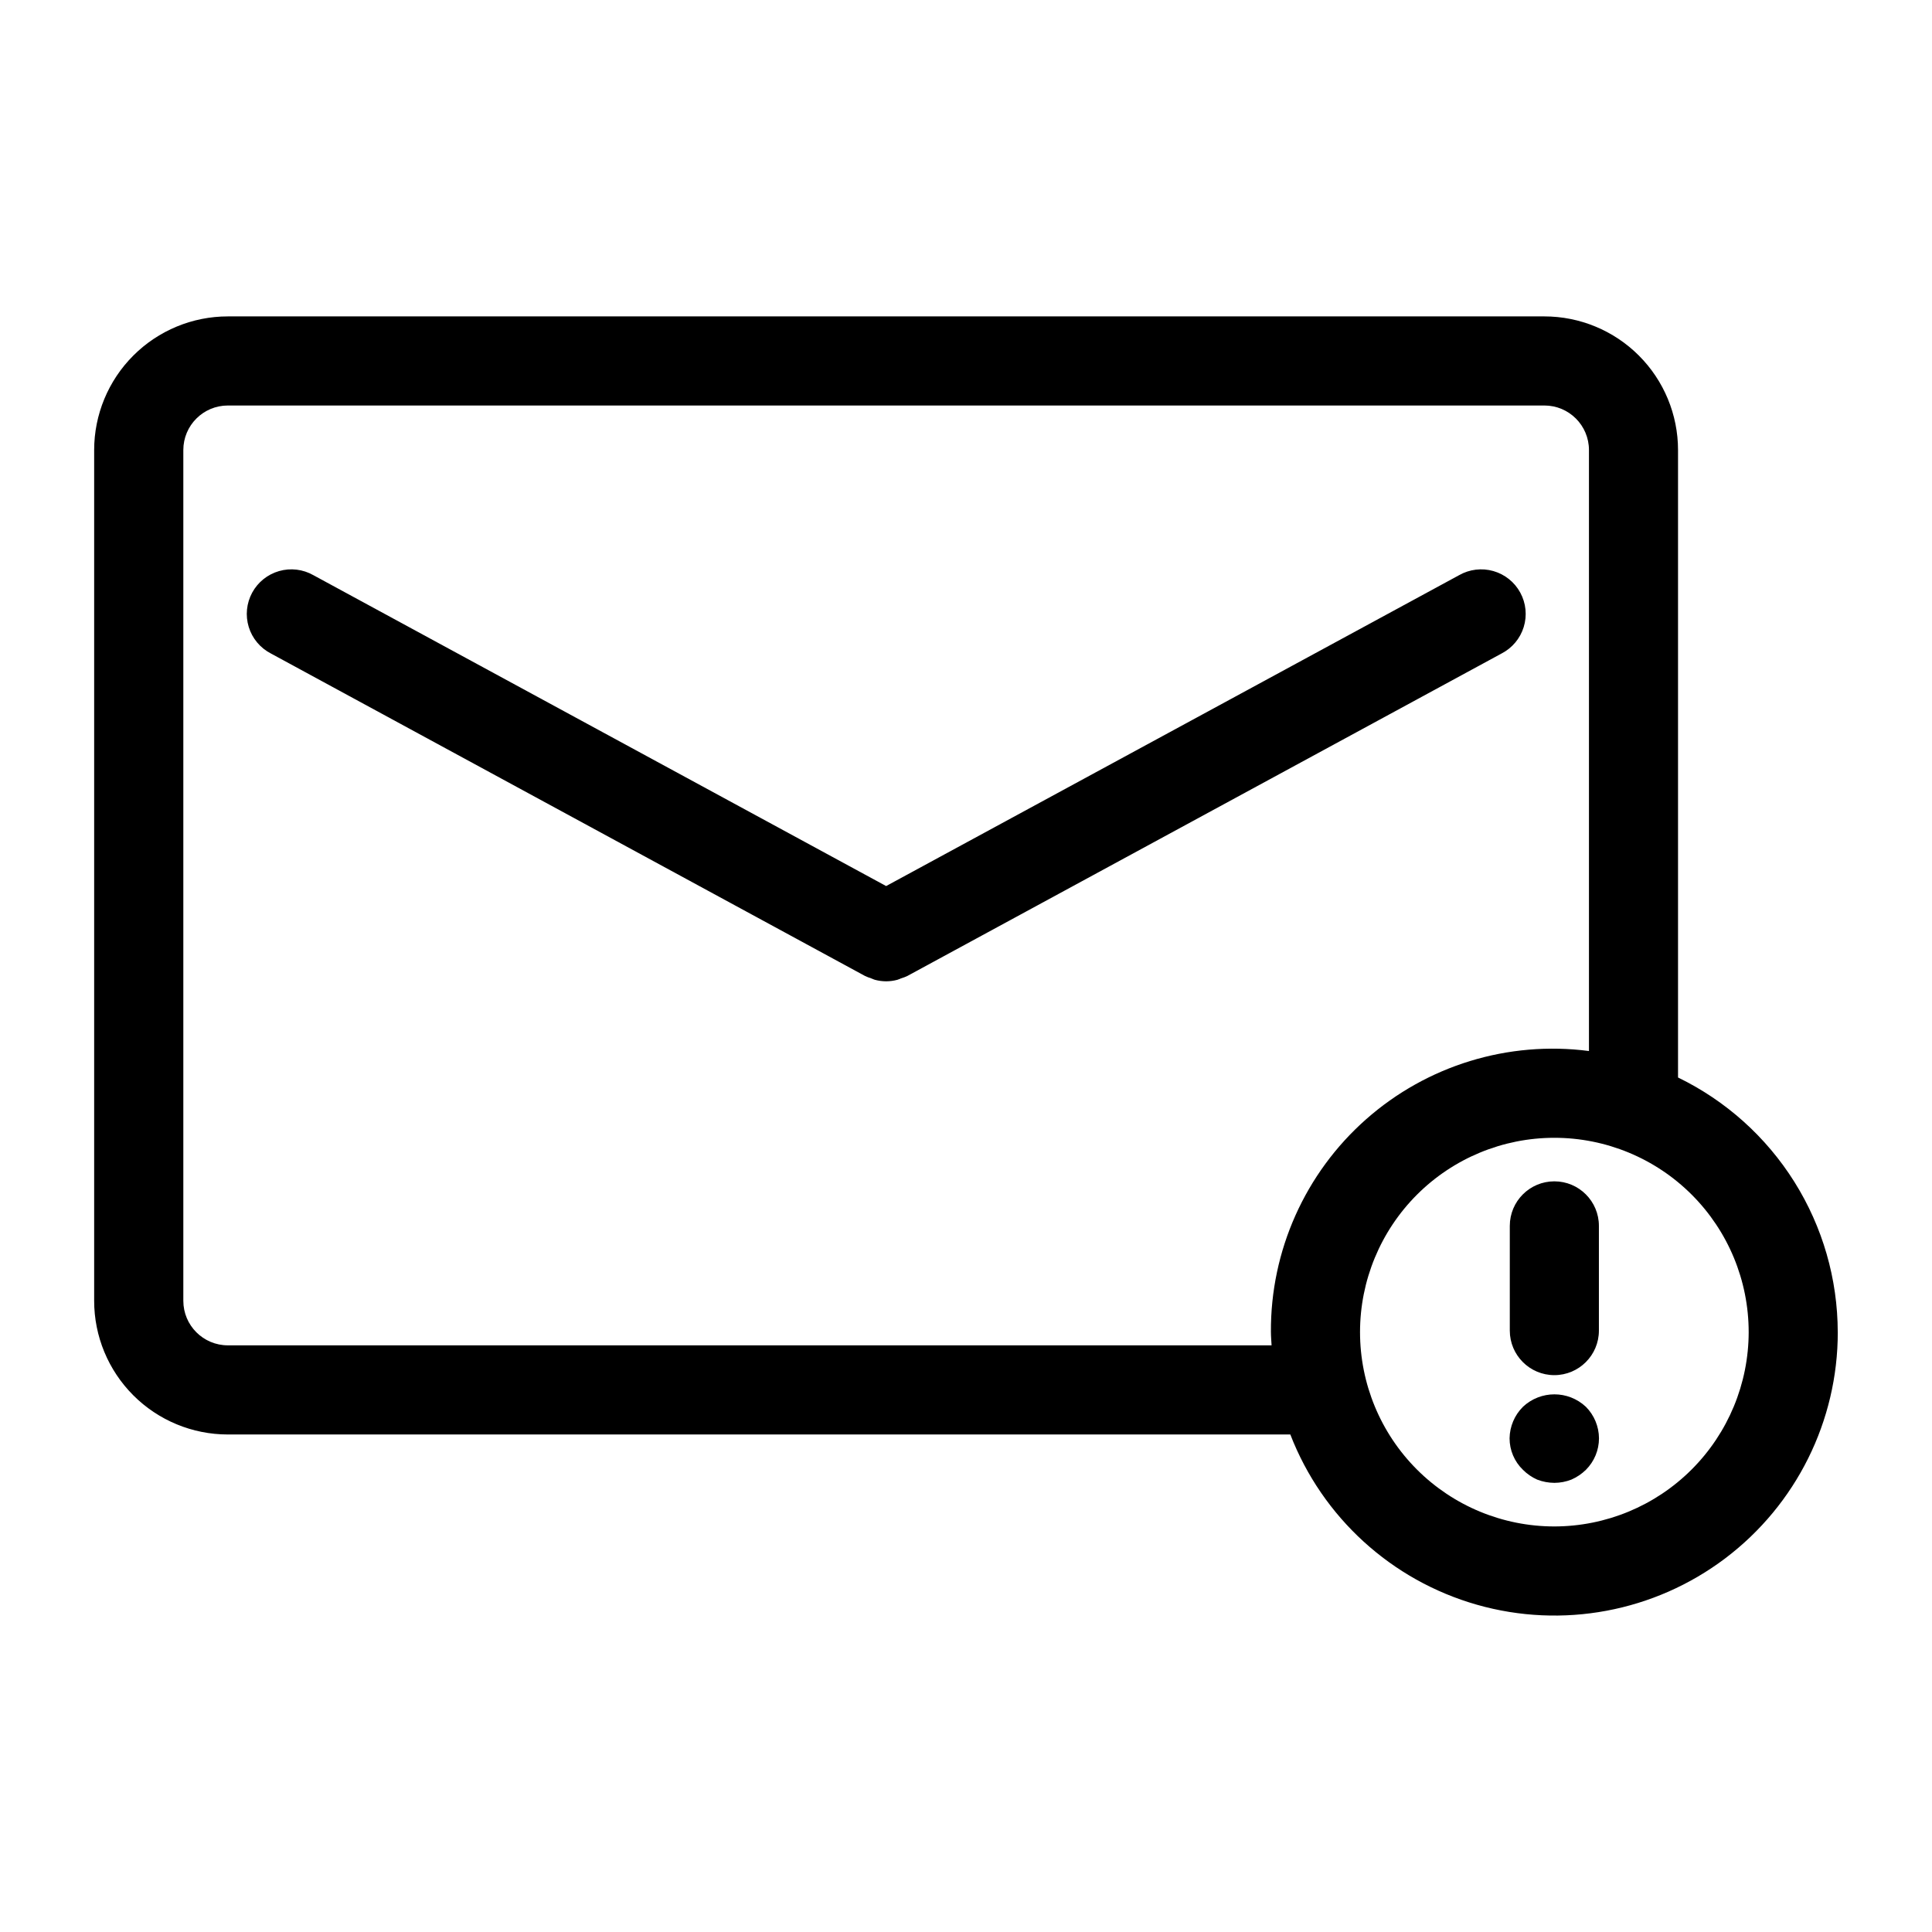 <?xml version="1.0" encoding="UTF-8"?>
<!-- Uploaded to: SVG Repo, www.svgrepo.com, Generator: SVG Repo Mixer Tools -->
<svg fill="#000000" width="800px" height="800px" version="1.1" viewBox="144 144 512 512" xmlns="http://www.w3.org/2000/svg">
 <path d="m382.8 403.27c-0.332 0.117-0.645 0.301-0.984 0.387-0.973 0.262-1.973 0.395-2.981 0.398-1.008-0.004-2.012-0.137-2.984-0.398-0.34-0.086-0.652-0.27-0.984-0.387-0.57-0.172-1.125-0.387-1.66-0.645l-157.42-85.445c-2.82-1.457-4.934-3.984-5.867-7.019-0.93-3.031-0.602-6.312 0.91-9.102 1.516-2.789 4.086-4.852 7.141-5.723 3.051-0.871 6.324-0.477 9.082 1.094l151.78 82.383 151.84-82.383c2.754-1.57 6.031-1.965 9.082-1.094 3.051 0.871 5.625 2.934 7.137 5.723 1.516 2.789 1.844 6.07 0.91 9.102-0.934 3.035-3.047 5.562-5.867 7.019l-157.44 85.441 0.004 0.004c-0.547 0.262-1.113 0.477-1.695 0.645zm248.23 93.754c0.016 23.555-11.023 45.746-29.816 59.945-18.789 14.195-43.156 18.754-65.805 12.305-22.652-6.449-40.965-23.156-49.461-45.121h-281.57c-9.395 0-18.406-3.731-25.047-10.375-6.644-6.644-10.379-15.652-10.379-25.051v-225.45c0-9.395 3.734-18.406 10.379-25.047 6.641-6.644 15.652-10.379 25.047-10.379h348.89c9.395 0 18.406 3.734 25.051 10.379 6.641 6.641 10.375 15.652 10.375 25.047v166.27c12.668 6.148 23.355 15.738 30.84 27.668 7.484 11.934 11.465 25.727 11.488 39.809zm-150.05 3.512c-0.055-1.164-0.172-2.363-0.172-3.512h-0.004c-0.133-21.559 9.062-42.121 25.215-56.398 16.156-14.277 37.691-20.875 59.07-18.094v-159.26c0-6.523-5.285-11.809-11.809-11.809h-348.89c-6.523 0-11.809 5.285-11.809 11.809v225.45c0 6.523 5.285 11.809 11.809 11.809zm126.44-3.512h-0.004c0-13.656-5.426-26.754-15.082-36.414-9.66-9.656-22.758-15.082-36.418-15.082-13.656 0-26.754 5.426-36.414 15.082-9.656 9.66-15.082 22.758-15.082 36.414 0 13.66 5.426 26.758 15.082 36.418 9.66 9.656 22.758 15.082 36.414 15.082 13.656-0.016 26.746-5.445 36.398-15.102 9.652-9.652 15.086-22.742 15.102-36.398zm-51.5 11.398-0.004 0.004c6.523 0 11.809-5.289 11.809-11.809v-27.742c0-6.523-5.285-11.809-11.809-11.809-6.519 0-11.805 5.285-11.805 11.809v27.742c0 6.519 5.285 11.809 11.805 11.809zm-8.324 8.395c-2.223 2.211-3.496 5.207-3.543 8.344-0.004 3.148 1.273 6.168 3.543 8.352 1.086 1.09 2.367 1.973 3.773 2.598 1.457 0.562 3.008 0.852 4.57 0.859 1.539-0.008 3.059-0.301 4.488-0.859 1.434-0.625 2.738-1.504 3.859-2.598 2.215-2.215 3.461-5.219 3.461-8.352-0.02-3.125-1.262-6.117-3.461-8.336-4.691-4.41-11.996-4.414-16.691-0.008z"/>
</svg>